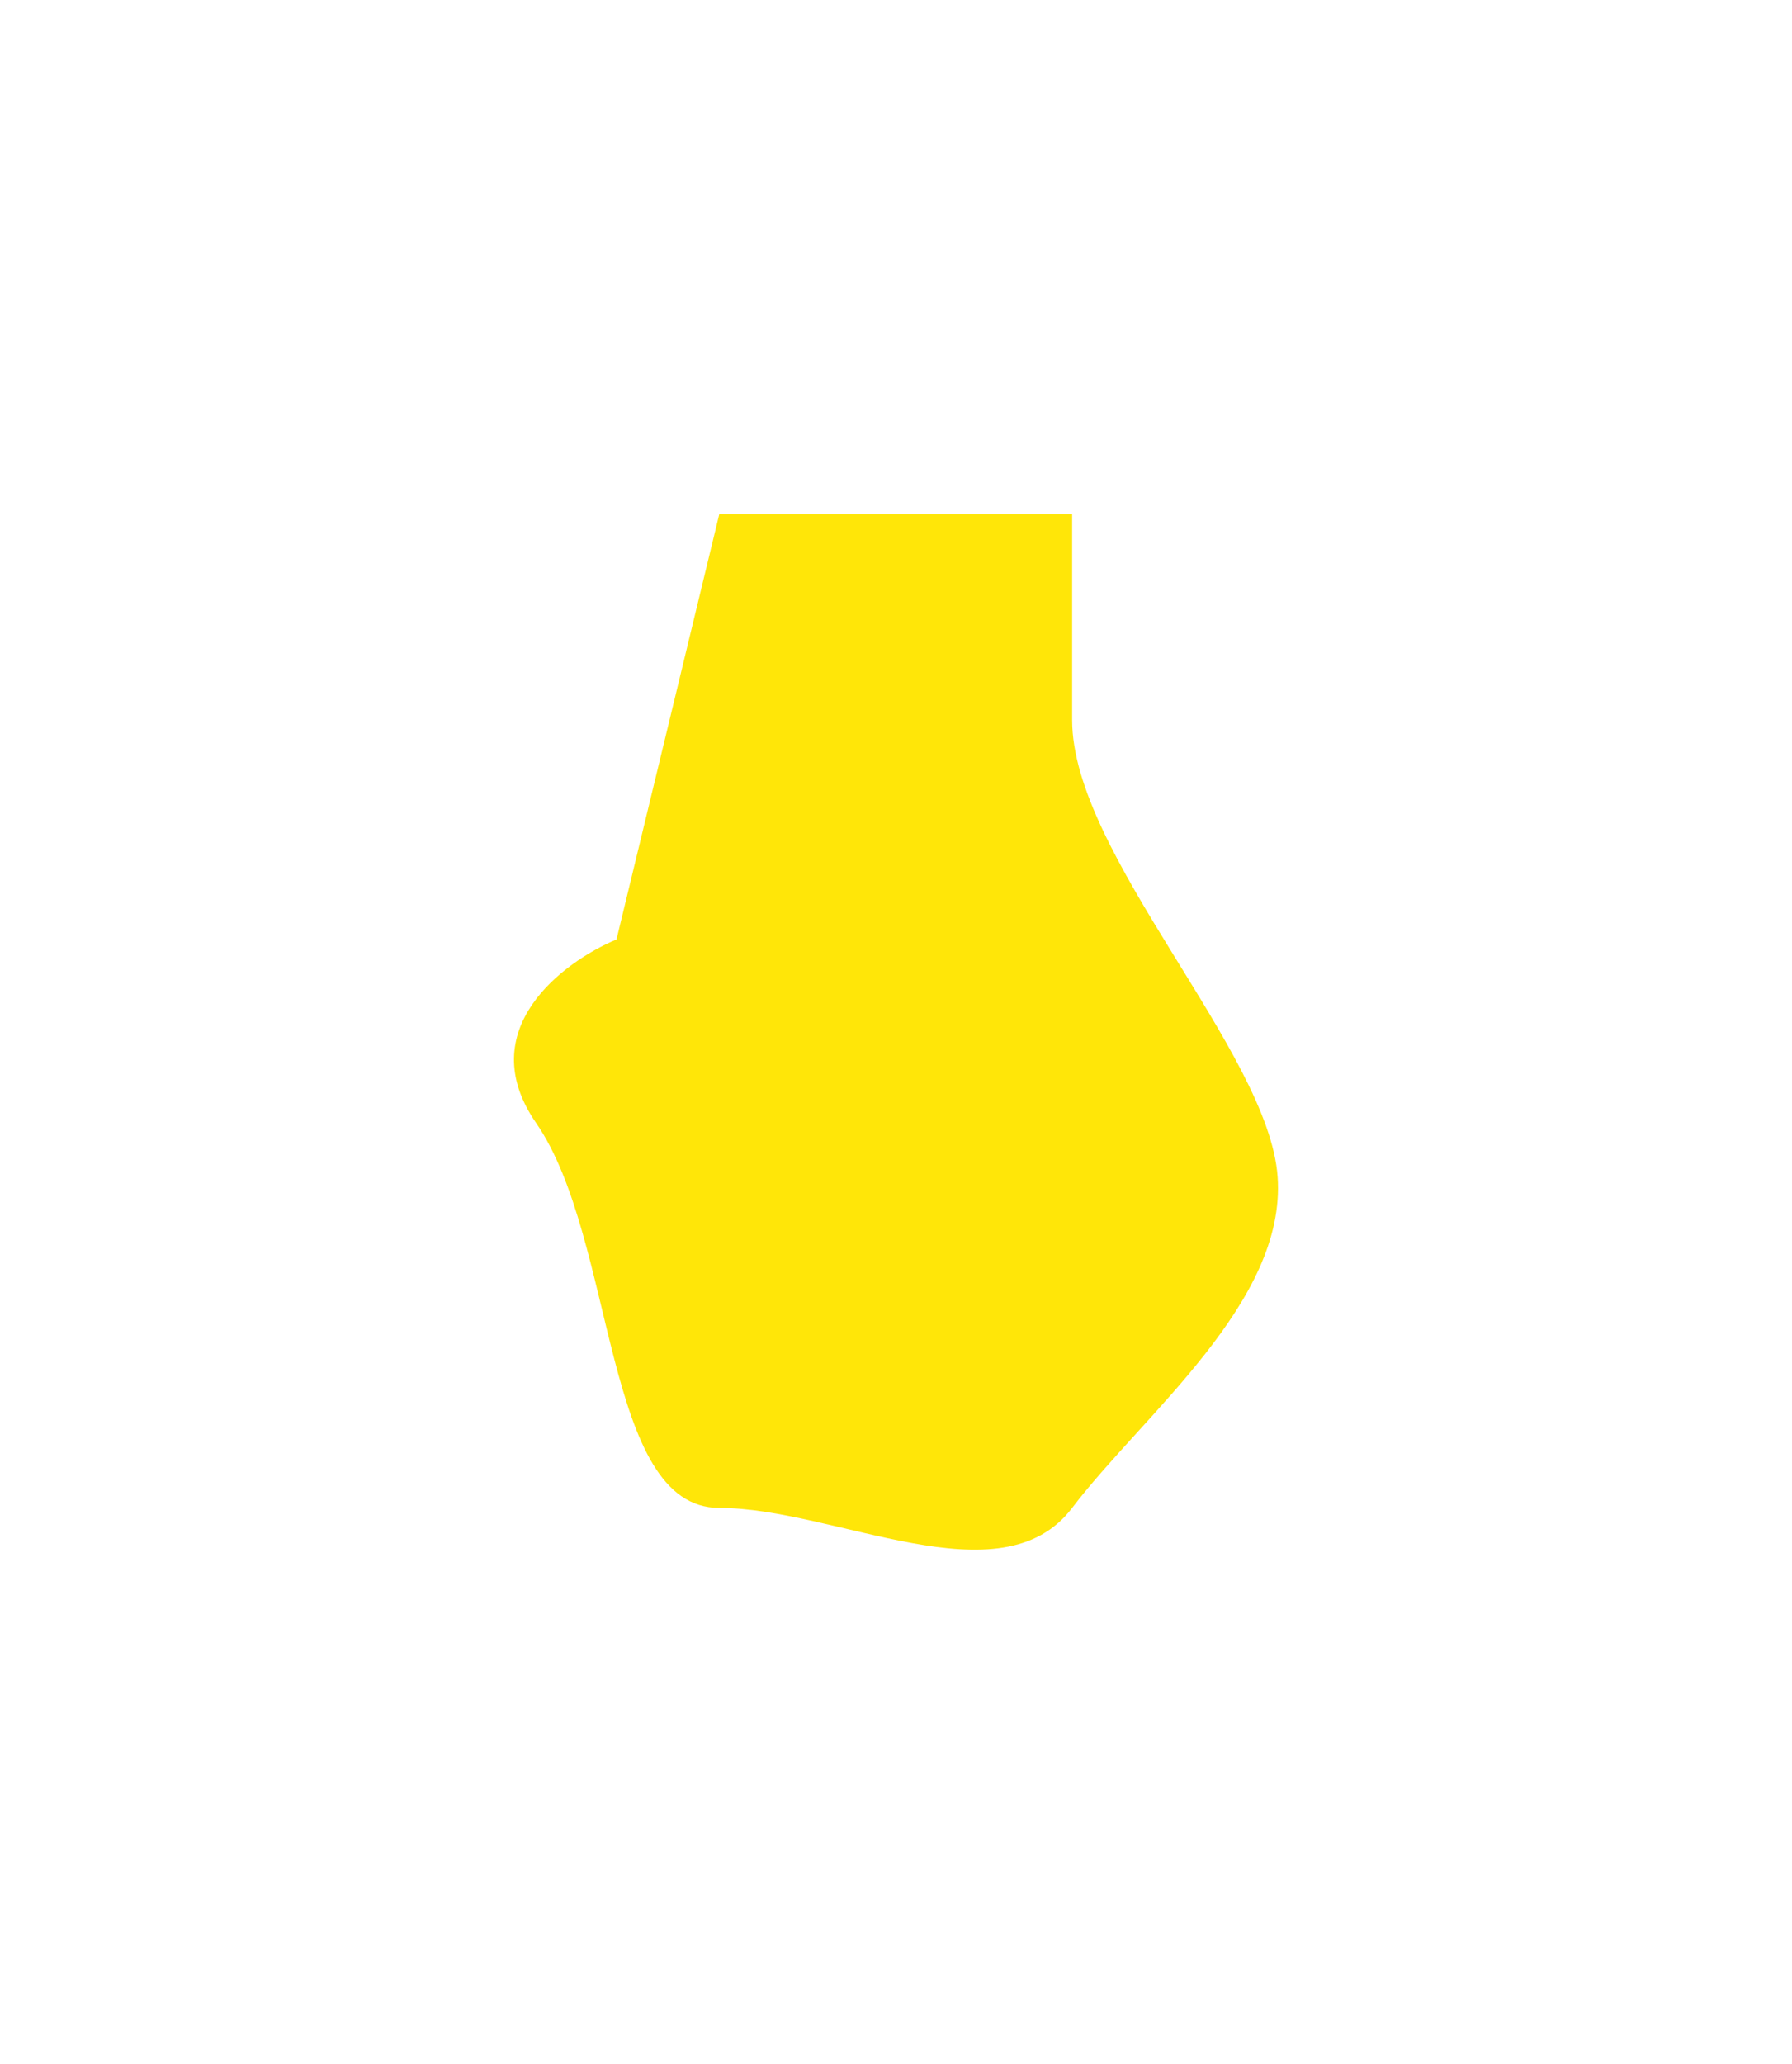 <?xml version="1.0" encoding="UTF-8"?> <svg xmlns="http://www.w3.org/2000/svg" width="258" height="297" viewBox="0 0 258 297" fill="none"><g filter="url(#filter0_f_1660_1231)"><path d="M88.761 135.189L103.553 74H154.359V103.628C154.359 122.951 182.656 151.291 183.942 169.326C185.229 187.36 164.649 203.463 154.359 216.988C144.069 230.514 120.274 216.988 103.553 216.988C86.832 216.988 88.761 178.343 77.185 161.597C67.924 148.199 81.044 138.409 88.761 135.189Z" fill="#FFE608"></path></g><defs><filter id="filter0_f_1660_1231" x="0.6" y="0.6" width="256.8" height="295.8" filterUnits="userSpaceOnUse" color-interpolation-filters="sRGB"><feFlood flood-opacity="0" result="BackgroundImageFix"></feFlood><feBlend mode="normal" in="SourceGraphic" in2="BackgroundImageFix" result="shape"></feBlend><feGaussianBlur stdDeviation="36.7" result="effect1_foregroundBlur_1660_1231"></feGaussianBlur></filter></defs></svg> 